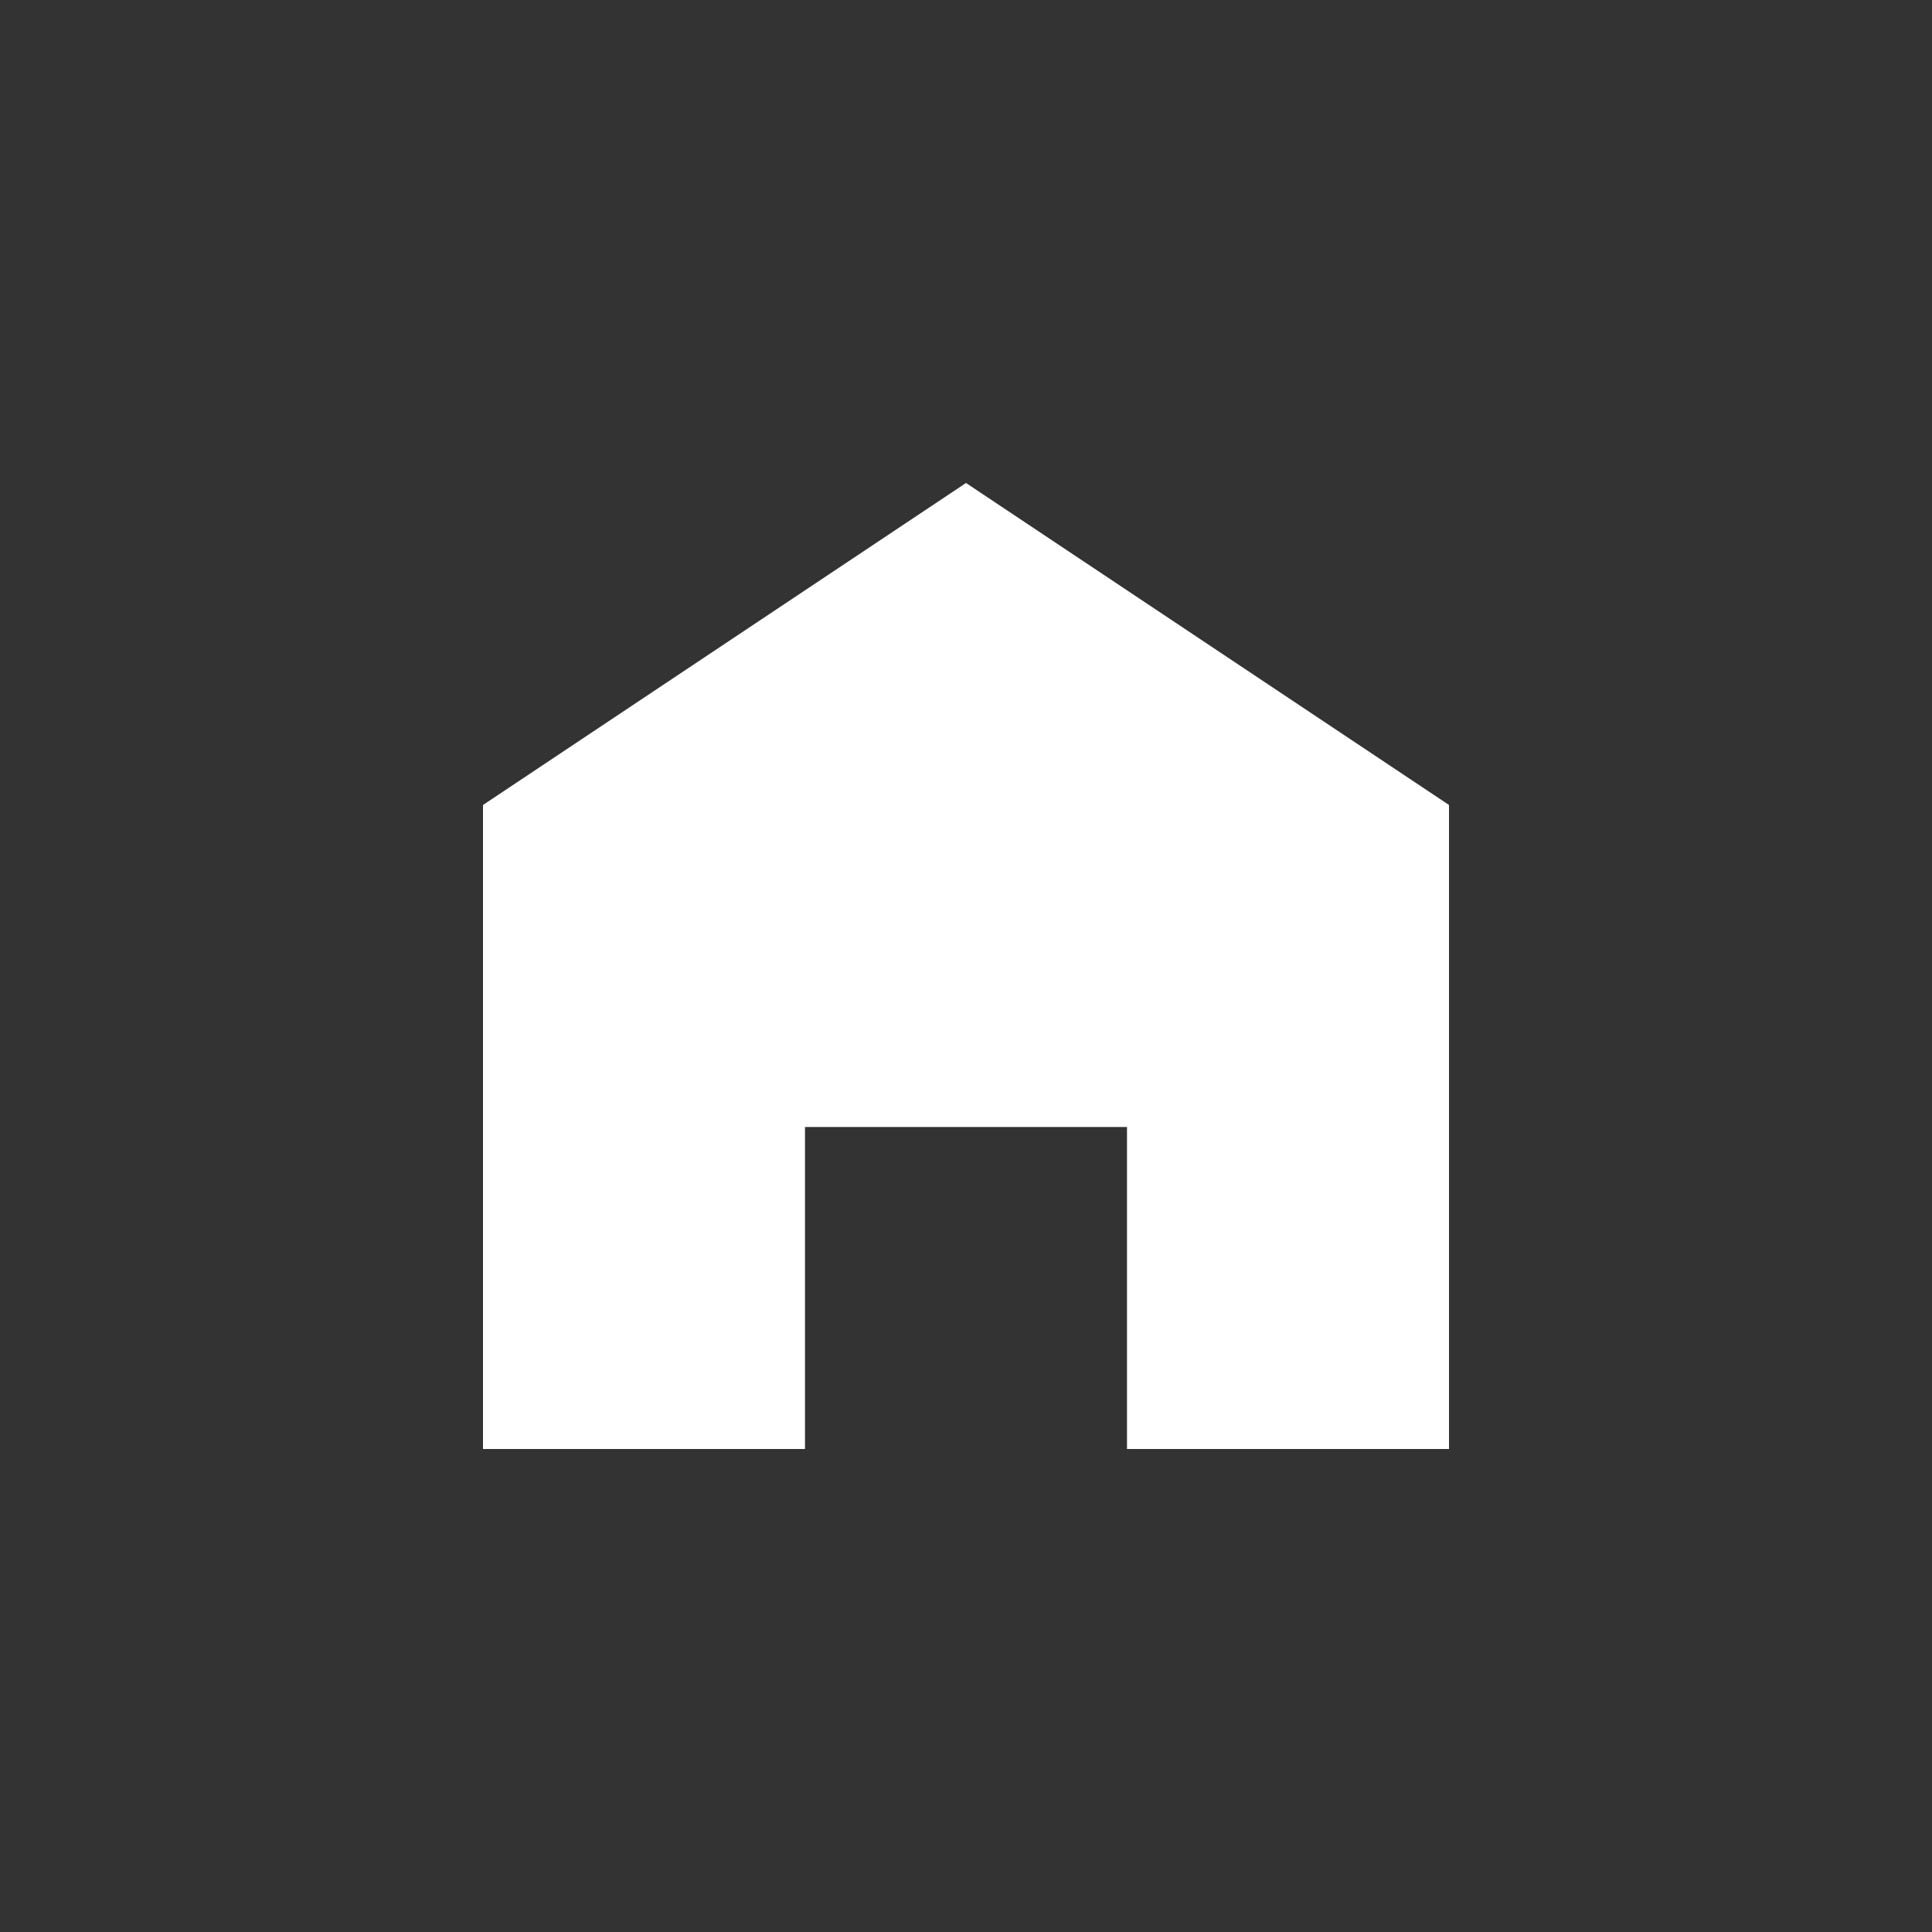 <?xml version="1.0" encoding="utf-8"?>
<svg xmlns="http://www.w3.org/2000/svg" fill="none" height="100%" overflow="visible" preserveAspectRatio="none" style="display: block;" viewBox="0 0 48 48" width="100%">
<rect x="0" y="0" width="48" height="48" fill="#333333" stroke="none"/>
<g id="Container">
<g id="Icon">
<path d="M24 12L12 20V36H20V28H28V36H36V20L24 12Z" fill="white" id="Vector"/>
</g>
</g>
</svg>